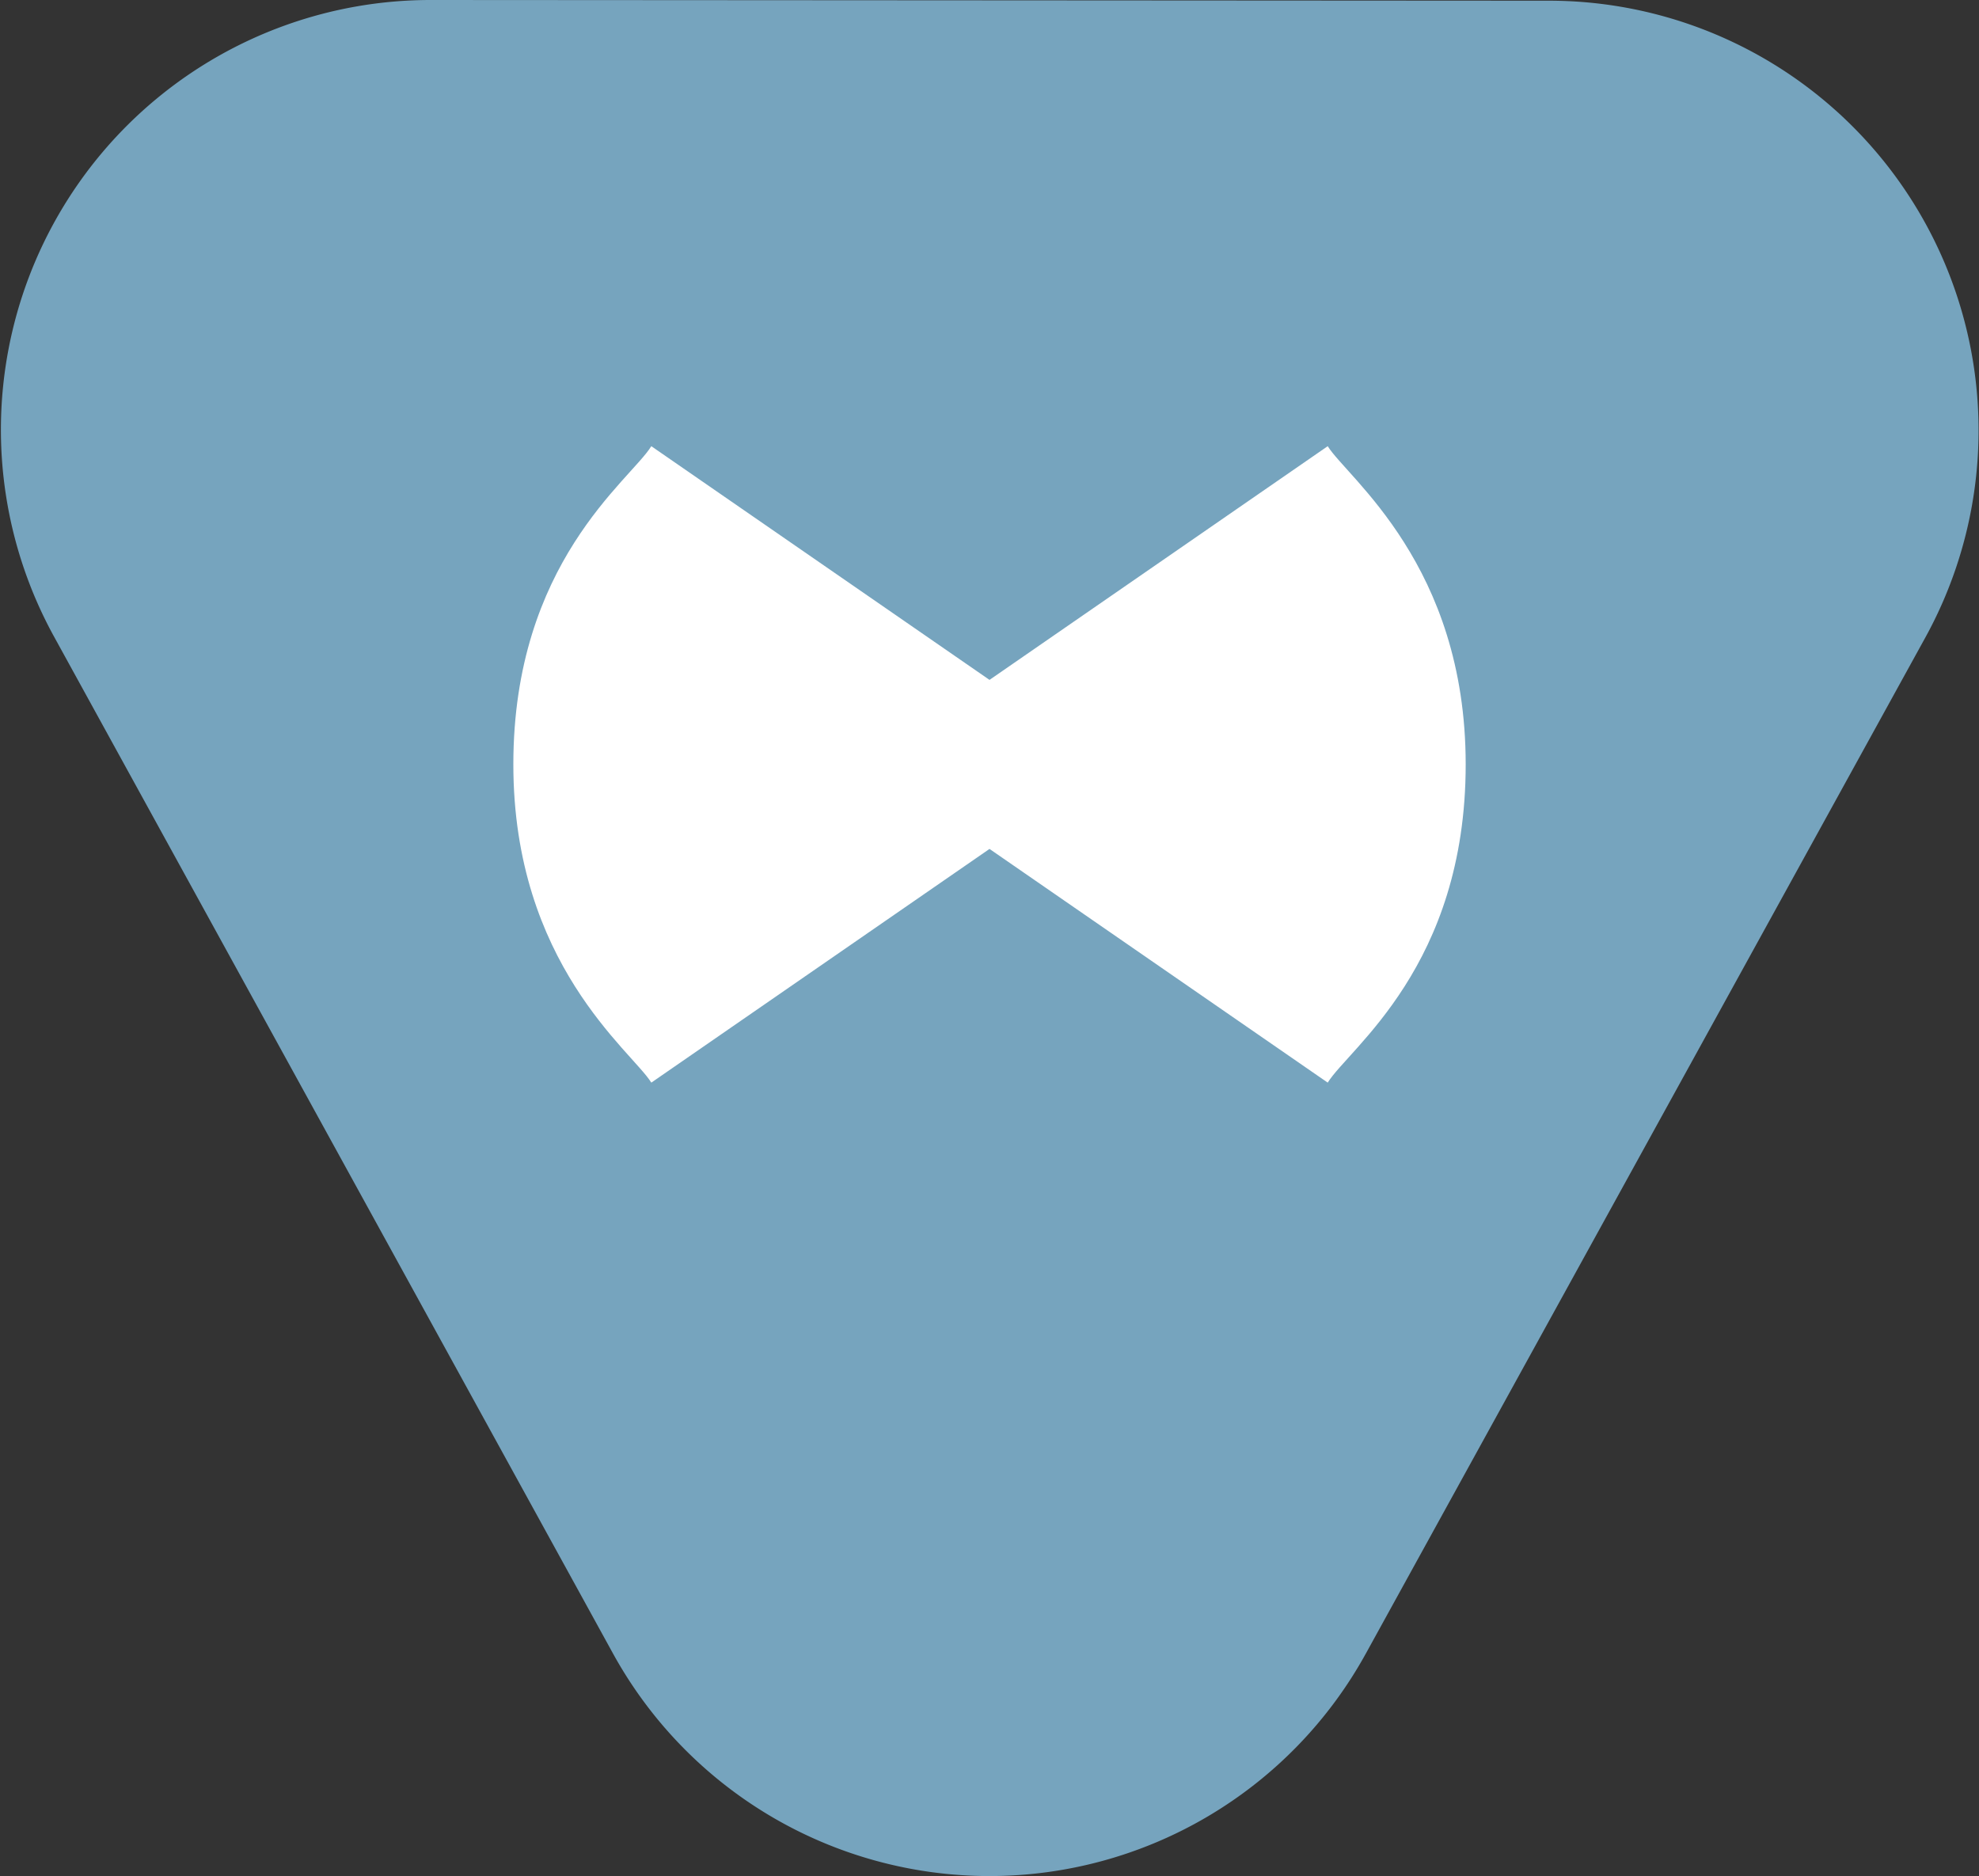 <svg xmlns="http://www.w3.org/2000/svg" width="56.801" height="53.85" viewBox="0 0 56.801 53.85"><rect x="0" y="0" width="56.801" height="53.85" fill="#333333" stroke="none"/><defs><style>.a{fill:#76a4be;}.b{fill:#fff;}</style></defs><path class="a" d="M385.689,198.691l32.1.02a12.333,12.333,0,0,1,10.8,18.282l-16.058,29.163a12.333,12.333,0,0,1-10.809,6.384h0a12.333,12.333,0,0,1-10.8-6.392l-16.041-29.184A12.333,12.333,0,0,1,385.689,198.691Z" transform="translate(-373.33 -198.691)"/><path class="b" d="M466.367,264.935c0-5.726-3.4-8.228-3.96-9.134l-9.707,6.708-9.707-6.708c-.608.986-3.96,3.34-3.96,9.134,0,5.726,3.4,8.227,3.96,9.134l9.707-6.708,9.707,6.708C463.014,273.083,466.367,270.729,466.367,264.935Z" transform="translate(-424.299 -242.994)"/></svg>